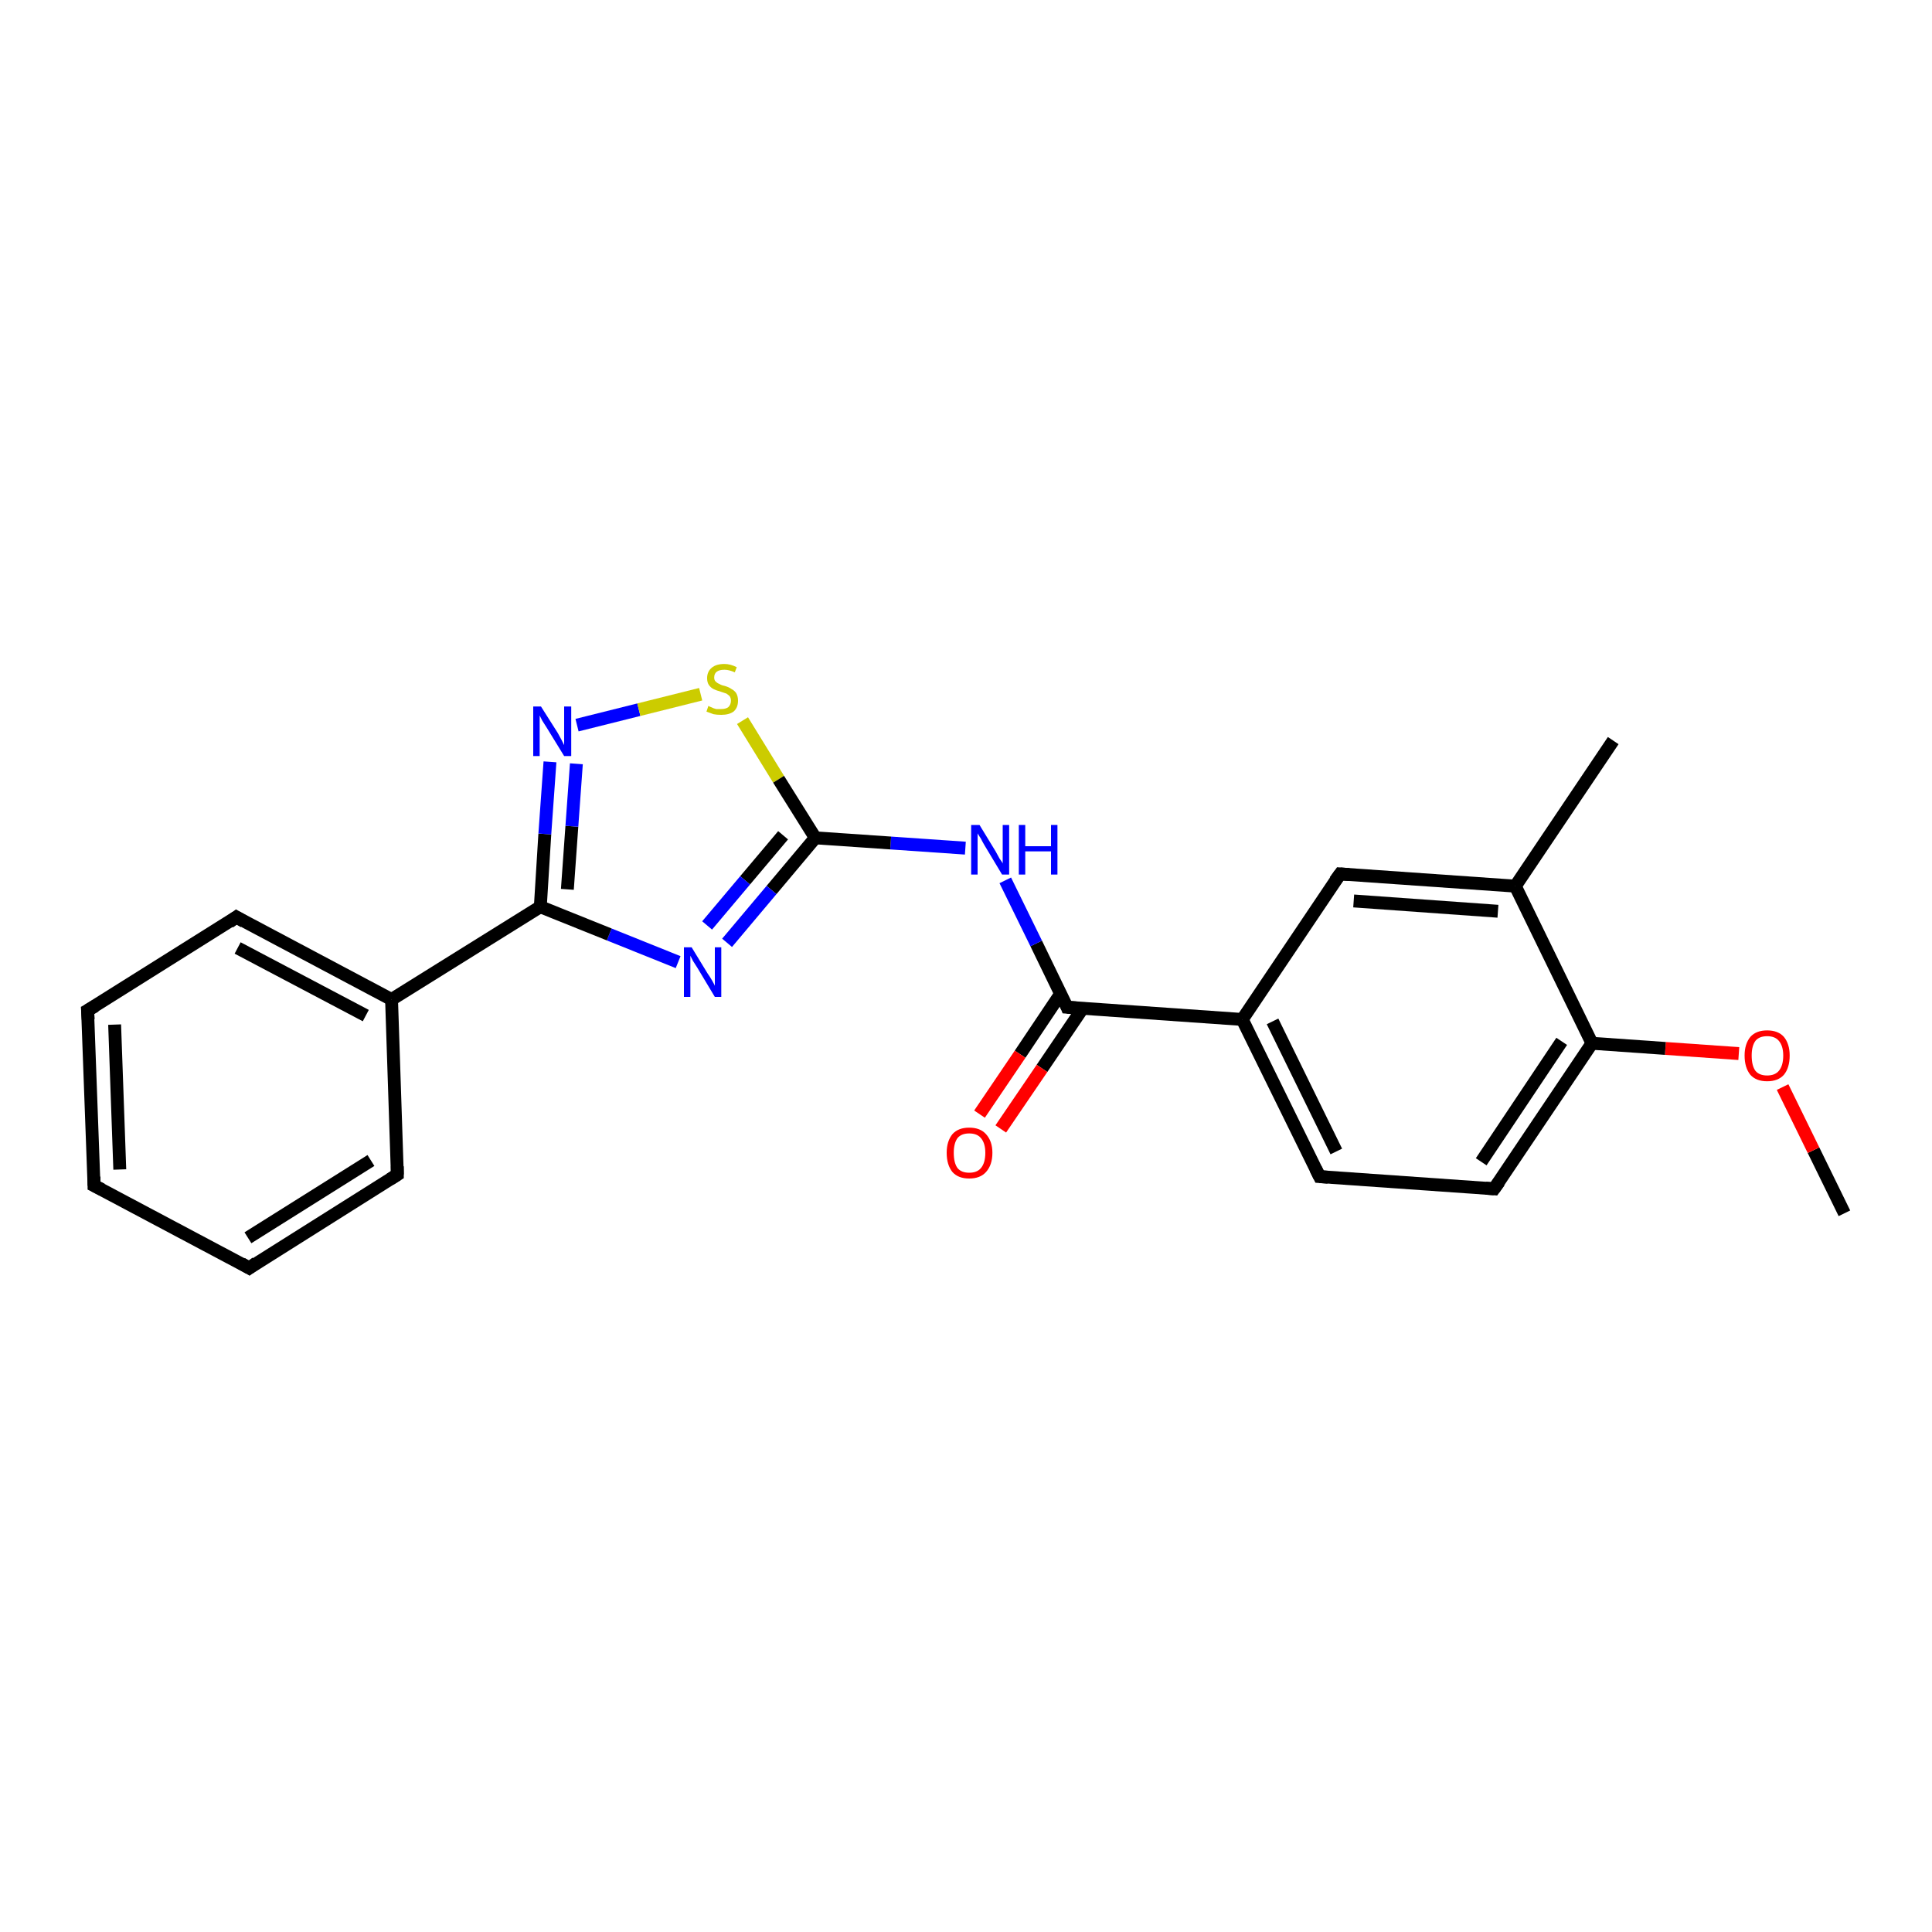 <?xml version='1.0' encoding='iso-8859-1'?>
<svg version='1.1' baseProfile='full'
              xmlns='http://www.w3.org/2000/svg'
                      xmlns:rdkit='http://www.rdkit.org/xml'
                      xmlns:xlink='http://www.w3.org/1999/xlink'
                  xml:space='preserve'
width='300px' height='300px' viewBox='0 0 300 300'>
<!-- END OF HEADER -->
<rect style='opacity:1.0;fill:#FFFFFF;stroke:none' width='300.0' height='300.0' x='0.0' y='0.0'> </rect>
<path class='bond-0 atom-0 atom-1' d='M 286.4,188.4 L 281.6,178.6' style='fill:none;fill-rule:evenodd;stroke:#000000;stroke-width:2.0px;stroke-linecap:butt;stroke-linejoin:miter;stroke-opacity:1' />
<path class='bond-0 atom-0 atom-1' d='M 281.6,178.6 L 276.8,168.8' style='fill:none;fill-rule:evenodd;stroke:#FF0000;stroke-width:2.0px;stroke-linecap:butt;stroke-linejoin:miter;stroke-opacity:1' />
<path class='bond-1 atom-1 atom-2' d='M 270.0,163.6 L 258.6,162.8' style='fill:none;fill-rule:evenodd;stroke:#FF0000;stroke-width:2.0px;stroke-linecap:butt;stroke-linejoin:miter;stroke-opacity:1' />
<path class='bond-1 atom-1 atom-2' d='M 258.6,162.8 L 247.2,162.0' style='fill:none;fill-rule:evenodd;stroke:#000000;stroke-width:2.0px;stroke-linecap:butt;stroke-linejoin:miter;stroke-opacity:1' />
<path class='bond-2 atom-2 atom-3' d='M 247.2,162.0 L 232.0,184.6' style='fill:none;fill-rule:evenodd;stroke:#000000;stroke-width:2.0px;stroke-linecap:butt;stroke-linejoin:miter;stroke-opacity:1' />
<path class='bond-2 atom-2 atom-3' d='M 242.5,161.7 L 230.0,180.4' style='fill:none;fill-rule:evenodd;stroke:#000000;stroke-width:2.0px;stroke-linecap:butt;stroke-linejoin:miter;stroke-opacity:1' />
<path class='bond-3 atom-3 atom-4' d='M 232.0,184.6 L 204.9,182.7' style='fill:none;fill-rule:evenodd;stroke:#000000;stroke-width:2.0px;stroke-linecap:butt;stroke-linejoin:miter;stroke-opacity:1' />
<path class='bond-4 atom-4 atom-5' d='M 204.9,182.7 L 192.9,158.3' style='fill:none;fill-rule:evenodd;stroke:#000000;stroke-width:2.0px;stroke-linecap:butt;stroke-linejoin:miter;stroke-opacity:1' />
<path class='bond-4 atom-4 atom-5' d='M 207.5,178.8 L 197.6,158.6' style='fill:none;fill-rule:evenodd;stroke:#000000;stroke-width:2.0px;stroke-linecap:butt;stroke-linejoin:miter;stroke-opacity:1' />
<path class='bond-5 atom-5 atom-6' d='M 192.9,158.3 L 208.1,135.7' style='fill:none;fill-rule:evenodd;stroke:#000000;stroke-width:2.0px;stroke-linecap:butt;stroke-linejoin:miter;stroke-opacity:1' />
<path class='bond-6 atom-6 atom-7' d='M 208.1,135.7 L 235.3,137.6' style='fill:none;fill-rule:evenodd;stroke:#000000;stroke-width:2.0px;stroke-linecap:butt;stroke-linejoin:miter;stroke-opacity:1' />
<path class='bond-6 atom-6 atom-7' d='M 210.2,139.9 L 232.6,141.5' style='fill:none;fill-rule:evenodd;stroke:#000000;stroke-width:2.0px;stroke-linecap:butt;stroke-linejoin:miter;stroke-opacity:1' />
<path class='bond-7 atom-7 atom-8' d='M 235.3,137.6 L 250.5,115.0' style='fill:none;fill-rule:evenodd;stroke:#000000;stroke-width:2.0px;stroke-linecap:butt;stroke-linejoin:miter;stroke-opacity:1' />
<path class='bond-8 atom-5 atom-9' d='M 192.9,158.3 L 165.7,156.4' style='fill:none;fill-rule:evenodd;stroke:#000000;stroke-width:2.0px;stroke-linecap:butt;stroke-linejoin:miter;stroke-opacity:1' />
<path class='bond-9 atom-9 atom-10' d='M 164.7,154.3 L 158.4,163.7' style='fill:none;fill-rule:evenodd;stroke:#000000;stroke-width:2.0px;stroke-linecap:butt;stroke-linejoin:miter;stroke-opacity:1' />
<path class='bond-9 atom-9 atom-10' d='M 158.4,163.7 L 152.1,173.0' style='fill:none;fill-rule:evenodd;stroke:#FF0000;stroke-width:2.0px;stroke-linecap:butt;stroke-linejoin:miter;stroke-opacity:1' />
<path class='bond-9 atom-9 atom-10' d='M 168.1,156.6 L 161.8,165.9' style='fill:none;fill-rule:evenodd;stroke:#000000;stroke-width:2.0px;stroke-linecap:butt;stroke-linejoin:miter;stroke-opacity:1' />
<path class='bond-9 atom-9 atom-10' d='M 161.8,165.9 L 155.4,175.3' style='fill:none;fill-rule:evenodd;stroke:#FF0000;stroke-width:2.0px;stroke-linecap:butt;stroke-linejoin:miter;stroke-opacity:1' />
<path class='bond-10 atom-9 atom-11' d='M 165.7,156.4 L 160.9,146.5' style='fill:none;fill-rule:evenodd;stroke:#000000;stroke-width:2.0px;stroke-linecap:butt;stroke-linejoin:miter;stroke-opacity:1' />
<path class='bond-10 atom-9 atom-11' d='M 160.9,146.5 L 156.1,136.7' style='fill:none;fill-rule:evenodd;stroke:#0000FF;stroke-width:2.0px;stroke-linecap:butt;stroke-linejoin:miter;stroke-opacity:1' />
<path class='bond-11 atom-11 atom-12' d='M 149.9,131.7 L 138.3,130.9' style='fill:none;fill-rule:evenodd;stroke:#0000FF;stroke-width:2.0px;stroke-linecap:butt;stroke-linejoin:miter;stroke-opacity:1' />
<path class='bond-11 atom-11 atom-12' d='M 138.3,130.9 L 126.6,130.1' style='fill:none;fill-rule:evenodd;stroke:#000000;stroke-width:2.0px;stroke-linecap:butt;stroke-linejoin:miter;stroke-opacity:1' />
<path class='bond-12 atom-12 atom-13' d='M 126.6,130.1 L 119.8,138.2' style='fill:none;fill-rule:evenodd;stroke:#000000;stroke-width:2.0px;stroke-linecap:butt;stroke-linejoin:miter;stroke-opacity:1' />
<path class='bond-12 atom-12 atom-13' d='M 119.8,138.2 L 112.9,146.4' style='fill:none;fill-rule:evenodd;stroke:#0000FF;stroke-width:2.0px;stroke-linecap:butt;stroke-linejoin:miter;stroke-opacity:1' />
<path class='bond-12 atom-12 atom-13' d='M 121.6,129.7 L 115.7,136.7' style='fill:none;fill-rule:evenodd;stroke:#000000;stroke-width:2.0px;stroke-linecap:butt;stroke-linejoin:miter;stroke-opacity:1' />
<path class='bond-12 atom-12 atom-13' d='M 115.7,136.7 L 109.8,143.7' style='fill:none;fill-rule:evenodd;stroke:#0000FF;stroke-width:2.0px;stroke-linecap:butt;stroke-linejoin:miter;stroke-opacity:1' />
<path class='bond-13 atom-13 atom-14' d='M 105.3,149.4 L 94.6,145.1' style='fill:none;fill-rule:evenodd;stroke:#0000FF;stroke-width:2.0px;stroke-linecap:butt;stroke-linejoin:miter;stroke-opacity:1' />
<path class='bond-13 atom-13 atom-14' d='M 94.6,145.1 L 83.9,140.8' style='fill:none;fill-rule:evenodd;stroke:#000000;stroke-width:2.0px;stroke-linecap:butt;stroke-linejoin:miter;stroke-opacity:1' />
<path class='bond-14 atom-14 atom-15' d='M 83.9,140.8 L 84.6,129.5' style='fill:none;fill-rule:evenodd;stroke:#000000;stroke-width:2.0px;stroke-linecap:butt;stroke-linejoin:miter;stroke-opacity:1' />
<path class='bond-14 atom-14 atom-15' d='M 84.6,129.5 L 85.4,118.3' style='fill:none;fill-rule:evenodd;stroke:#0000FF;stroke-width:2.0px;stroke-linecap:butt;stroke-linejoin:miter;stroke-opacity:1' />
<path class='bond-14 atom-14 atom-15' d='M 88.1,138.1 L 88.8,128.3' style='fill:none;fill-rule:evenodd;stroke:#000000;stroke-width:2.0px;stroke-linecap:butt;stroke-linejoin:miter;stroke-opacity:1' />
<path class='bond-14 atom-14 atom-15' d='M 88.8,128.3 L 89.5,118.6' style='fill:none;fill-rule:evenodd;stroke:#0000FF;stroke-width:2.0px;stroke-linecap:butt;stroke-linejoin:miter;stroke-opacity:1' />
<path class='bond-15 atom-15 atom-16' d='M 89.6,112.6 L 99.2,110.2' style='fill:none;fill-rule:evenodd;stroke:#0000FF;stroke-width:2.0px;stroke-linecap:butt;stroke-linejoin:miter;stroke-opacity:1' />
<path class='bond-15 atom-15 atom-16' d='M 99.2,110.2 L 108.8,107.8' style='fill:none;fill-rule:evenodd;stroke:#CCCC00;stroke-width:2.0px;stroke-linecap:butt;stroke-linejoin:miter;stroke-opacity:1' />
<path class='bond-16 atom-14 atom-17' d='M 83.9,140.8 L 60.8,155.2' style='fill:none;fill-rule:evenodd;stroke:#000000;stroke-width:2.0px;stroke-linecap:butt;stroke-linejoin:miter;stroke-opacity:1' />
<path class='bond-17 atom-17 atom-18' d='M 60.8,155.2 L 36.7,142.4' style='fill:none;fill-rule:evenodd;stroke:#000000;stroke-width:2.0px;stroke-linecap:butt;stroke-linejoin:miter;stroke-opacity:1' />
<path class='bond-17 atom-17 atom-18' d='M 56.8,157.7 L 36.9,147.2' style='fill:none;fill-rule:evenodd;stroke:#000000;stroke-width:2.0px;stroke-linecap:butt;stroke-linejoin:miter;stroke-opacity:1' />
<path class='bond-18 atom-18 atom-19' d='M 36.7,142.4 L 13.6,156.9' style='fill:none;fill-rule:evenodd;stroke:#000000;stroke-width:2.0px;stroke-linecap:butt;stroke-linejoin:miter;stroke-opacity:1' />
<path class='bond-19 atom-19 atom-20' d='M 13.6,156.9 L 14.6,184.1' style='fill:none;fill-rule:evenodd;stroke:#000000;stroke-width:2.0px;stroke-linecap:butt;stroke-linejoin:miter;stroke-opacity:1' />
<path class='bond-19 atom-19 atom-20' d='M 17.8,159.1 L 18.6,181.6' style='fill:none;fill-rule:evenodd;stroke:#000000;stroke-width:2.0px;stroke-linecap:butt;stroke-linejoin:miter;stroke-opacity:1' />
<path class='bond-20 atom-20 atom-21' d='M 14.6,184.1 L 38.7,196.9' style='fill:none;fill-rule:evenodd;stroke:#000000;stroke-width:2.0px;stroke-linecap:butt;stroke-linejoin:miter;stroke-opacity:1' />
<path class='bond-21 atom-21 atom-22' d='M 38.7,196.9 L 61.7,182.4' style='fill:none;fill-rule:evenodd;stroke:#000000;stroke-width:2.0px;stroke-linecap:butt;stroke-linejoin:miter;stroke-opacity:1' />
<path class='bond-21 atom-21 atom-22' d='M 38.5,192.2 L 57.6,180.2' style='fill:none;fill-rule:evenodd;stroke:#000000;stroke-width:2.0px;stroke-linecap:butt;stroke-linejoin:miter;stroke-opacity:1' />
<path class='bond-22 atom-7 atom-2' d='M 235.3,137.6 L 247.2,162.0' style='fill:none;fill-rule:evenodd;stroke:#000000;stroke-width:2.0px;stroke-linecap:butt;stroke-linejoin:miter;stroke-opacity:1' />
<path class='bond-23 atom-16 atom-12' d='M 115.3,111.9 L 120.9,121.0' style='fill:none;fill-rule:evenodd;stroke:#CCCC00;stroke-width:2.0px;stroke-linecap:butt;stroke-linejoin:miter;stroke-opacity:1' />
<path class='bond-23 atom-16 atom-12' d='M 120.9,121.0 L 126.6,130.1' style='fill:none;fill-rule:evenodd;stroke:#000000;stroke-width:2.0px;stroke-linecap:butt;stroke-linejoin:miter;stroke-opacity:1' />
<path class='bond-24 atom-22 atom-17' d='M 61.7,182.4 L 60.8,155.2' style='fill:none;fill-rule:evenodd;stroke:#000000;stroke-width:2.0px;stroke-linecap:butt;stroke-linejoin:miter;stroke-opacity:1' />
<path d='M 232.8,183.5 L 232.0,184.6 L 230.7,184.5' style='fill:none;stroke:#000000;stroke-width:2.0px;stroke-linecap:butt;stroke-linejoin:miter;stroke-opacity:1;' />
<path d='M 206.2,182.8 L 204.9,182.7 L 204.3,181.5' style='fill:none;stroke:#000000;stroke-width:2.0px;stroke-linecap:butt;stroke-linejoin:miter;stroke-opacity:1;' />
<path d='M 207.3,136.8 L 208.1,135.7 L 209.5,135.8' style='fill:none;stroke:#000000;stroke-width:2.0px;stroke-linecap:butt;stroke-linejoin:miter;stroke-opacity:1;' />
<path d='M 167.1,156.5 L 165.7,156.4 L 165.5,155.9' style='fill:none;stroke:#000000;stroke-width:2.0px;stroke-linecap:butt;stroke-linejoin:miter;stroke-opacity:1;' />
<path d='M 37.9,143.1 L 36.7,142.4 L 35.6,143.2' style='fill:none;stroke:#000000;stroke-width:2.0px;stroke-linecap:butt;stroke-linejoin:miter;stroke-opacity:1;' />
<path d='M 14.8,156.2 L 13.6,156.9 L 13.7,158.3' style='fill:none;stroke:#000000;stroke-width:2.0px;stroke-linecap:butt;stroke-linejoin:miter;stroke-opacity:1;' />
<path d='M 14.6,182.7 L 14.6,184.1 L 15.8,184.7' style='fill:none;stroke:#000000;stroke-width:2.0px;stroke-linecap:butt;stroke-linejoin:miter;stroke-opacity:1;' />
<path d='M 37.5,196.2 L 38.7,196.9 L 39.8,196.1' style='fill:none;stroke:#000000;stroke-width:2.0px;stroke-linecap:butt;stroke-linejoin:miter;stroke-opacity:1;' />
<path d='M 60.6,183.1 L 61.7,182.4 L 61.7,181.1' style='fill:none;stroke:#000000;stroke-width:2.0px;stroke-linecap:butt;stroke-linejoin:miter;stroke-opacity:1;' />
<path class='atom-1' d='M 270.9 163.9
Q 270.9 162.1, 271.8 161.0
Q 272.7 160.0, 274.4 160.0
Q 276.1 160.0, 277.0 161.0
Q 277.9 162.1, 277.9 163.9
Q 277.9 165.8, 277.0 166.9
Q 276.1 167.9, 274.4 167.9
Q 272.7 167.9, 271.8 166.9
Q 270.9 165.8, 270.9 163.9
M 274.4 167.0
Q 275.6 167.0, 276.2 166.3
Q 276.9 165.5, 276.9 163.9
Q 276.9 162.4, 276.2 161.6
Q 275.6 160.9, 274.4 160.9
Q 273.2 160.9, 272.6 161.6
Q 272.0 162.4, 272.0 163.9
Q 272.0 165.5, 272.6 166.3
Q 273.2 167.0, 274.4 167.0
' fill='#FF0000'/>
<path class='atom-10' d='M 147.0 179.0
Q 147.0 177.2, 147.9 176.1
Q 148.8 175.1, 150.5 175.1
Q 152.2 175.1, 153.1 176.1
Q 154.1 177.2, 154.1 179.0
Q 154.1 180.9, 153.1 182.0
Q 152.2 183.0, 150.5 183.0
Q 148.8 183.0, 147.9 182.0
Q 147.0 180.9, 147.0 179.0
M 150.5 182.1
Q 151.7 182.1, 152.3 181.4
Q 153.0 180.6, 153.0 179.0
Q 153.0 177.5, 152.3 176.7
Q 151.7 176.0, 150.5 176.0
Q 149.3 176.0, 148.7 176.7
Q 148.1 177.5, 148.1 179.0
Q 148.1 180.6, 148.7 181.4
Q 149.3 182.1, 150.5 182.1
' fill='#FF0000'/>
<path class='atom-11' d='M 152.1 128.1
L 154.6 132.2
Q 154.8 132.6, 155.2 133.3
Q 155.7 134.0, 155.7 134.1
L 155.7 128.1
L 156.7 128.1
L 156.7 135.8
L 155.6 135.8
L 152.9 131.3
Q 152.6 130.8, 152.3 130.2
Q 151.9 129.6, 151.8 129.4
L 151.8 135.8
L 150.8 135.8
L 150.8 128.1
L 152.1 128.1
' fill='#0000FF'/>
<path class='atom-11' d='M 158.2 128.1
L 159.2 128.1
L 159.2 131.4
L 163.2 131.4
L 163.2 128.1
L 164.2 128.1
L 164.2 135.8
L 163.2 135.8
L 163.2 132.2
L 159.2 132.2
L 159.2 135.8
L 158.2 135.8
L 158.2 128.1
' fill='#0000FF'/>
<path class='atom-13' d='M 107.4 147.1
L 109.9 151.2
Q 110.2 151.6, 110.6 152.3
Q 111.0 153.0, 111.0 153.1
L 111.0 147.1
L 112.0 147.1
L 112.0 154.8
L 111.0 154.8
L 108.3 150.3
Q 108.0 149.8, 107.6 149.2
Q 107.3 148.6, 107.2 148.4
L 107.2 154.8
L 106.2 154.8
L 106.2 147.1
L 107.4 147.1
' fill='#0000FF'/>
<path class='atom-15' d='M 84.0 109.7
L 86.6 113.8
Q 86.8 114.2, 87.2 114.9
Q 87.6 115.7, 87.6 115.7
L 87.6 109.7
L 88.7 109.7
L 88.7 117.4
L 87.6 117.4
L 84.9 113.0
Q 84.6 112.5, 84.2 111.9
Q 83.9 111.3, 83.8 111.1
L 83.8 117.4
L 82.8 117.4
L 82.8 109.7
L 84.0 109.7
' fill='#0000FF'/>
<path class='atom-16' d='M 110.0 109.6
Q 110.1 109.7, 110.4 109.8
Q 110.8 110.0, 111.2 110.1
Q 111.6 110.1, 112.0 110.1
Q 112.7 110.1, 113.1 109.8
Q 113.5 109.4, 113.5 108.8
Q 113.5 108.4, 113.3 108.1
Q 113.1 107.9, 112.8 107.7
Q 112.5 107.6, 111.9 107.4
Q 111.2 107.2, 110.8 107.0
Q 110.4 106.8, 110.1 106.4
Q 109.8 106.0, 109.8 105.3
Q 109.8 104.3, 110.5 103.7
Q 111.2 103.1, 112.5 103.1
Q 113.4 103.1, 114.4 103.6
L 114.1 104.4
Q 113.2 104.0, 112.5 104.0
Q 111.7 104.0, 111.3 104.3
Q 110.9 104.6, 110.9 105.2
Q 110.9 105.6, 111.1 105.8
Q 111.4 106.1, 111.7 106.2
Q 112.0 106.4, 112.5 106.5
Q 113.2 106.7, 113.6 107.0
Q 114.0 107.2, 114.3 107.6
Q 114.6 108.1, 114.6 108.8
Q 114.6 109.9, 113.9 110.5
Q 113.2 111.0, 112.0 111.0
Q 111.3 111.0, 110.8 110.9
Q 110.3 110.7, 109.7 110.5
L 110.0 109.6
' fill='#CCCC00'/>
</svg>
